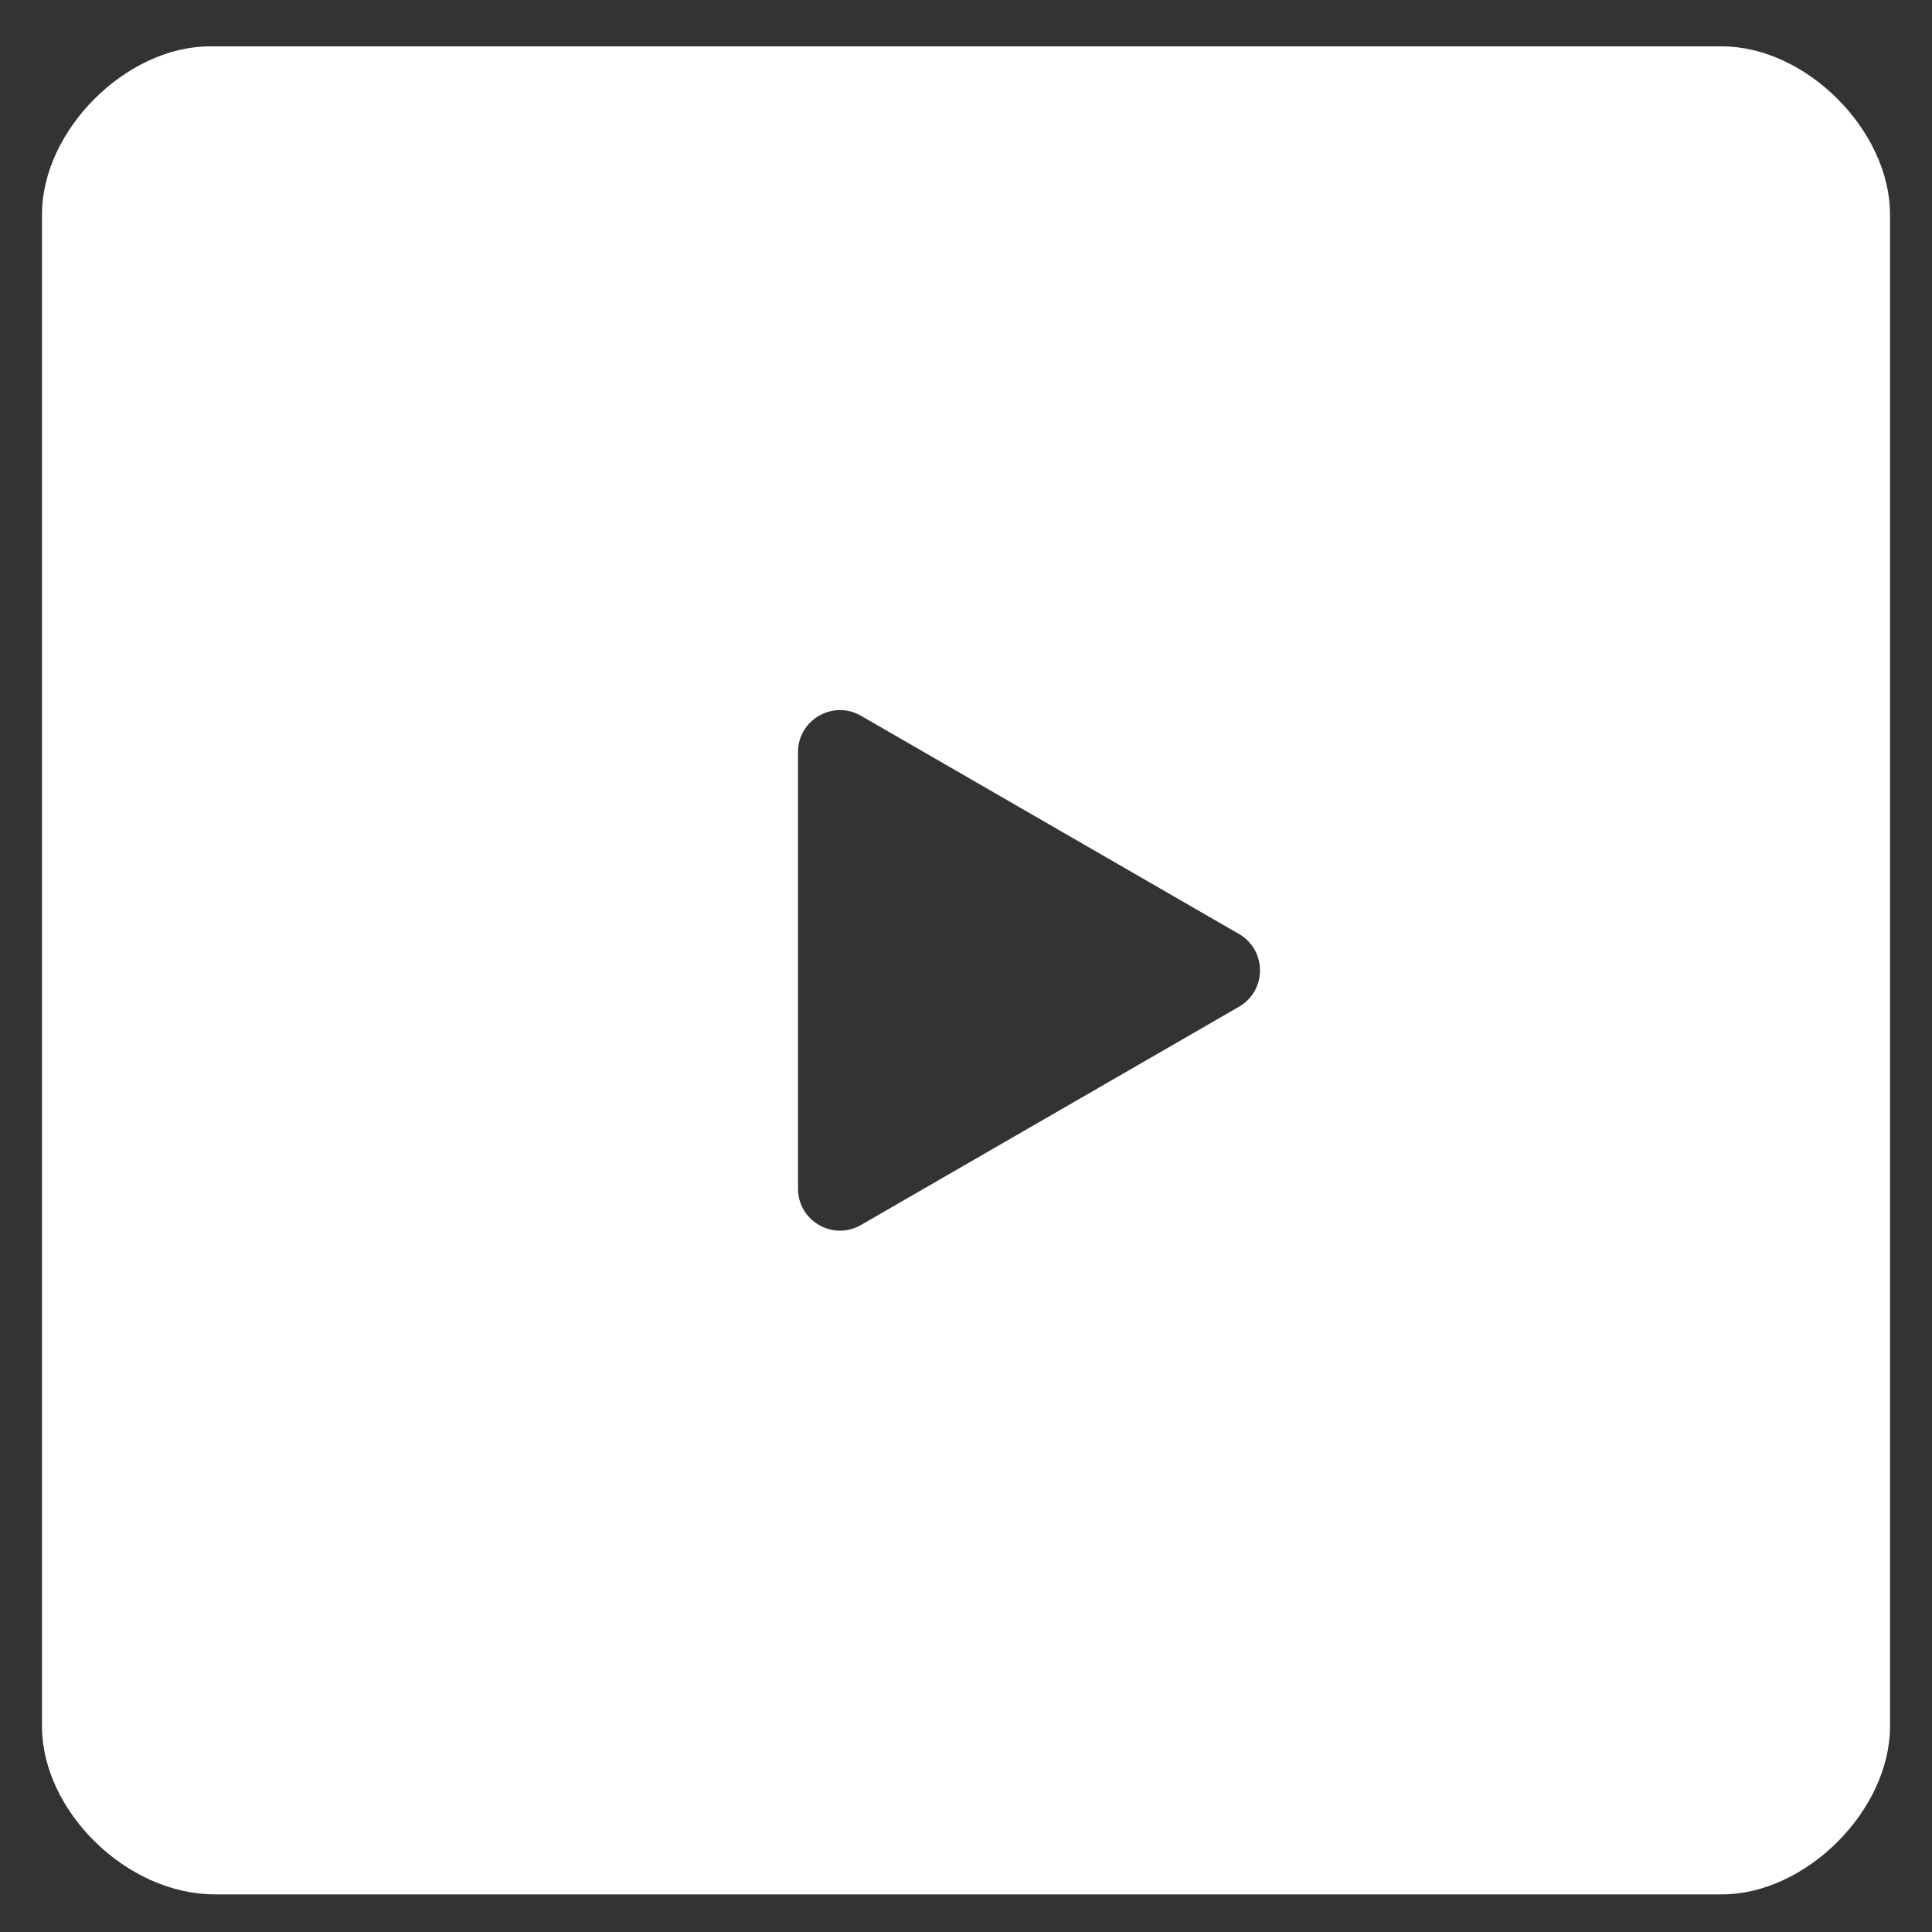<svg width="23" height="23" viewBox="0 0 23 23" fill="none" xmlns="http://www.w3.org/2000/svg">
<rect x="0" y="0" width="23" height="23" fill="#333333" stroke="none"/>
<g clip-path="url(#clip0_372_1296)">
<path d="M22.5 2.552C22.5 1.552 21.5 0.552 20.5 0.552L11.5 0.552H2.5C1.5 0.552 0.5 1.552 0.5 2.552V11.552L0.5 20.552C0.5 21.552 1.5 22.552 2.559 22.552H11.5H20.5C21.5 22.552 22.5 21.552 22.5 20.552V11.552V2.552ZM9.5 14.15V8.954C9.5 8.569 9.917 8.329 10.25 8.521L14.75 11.119C15.083 11.311 15.083 11.793 14.75 11.985L10.25 14.583C9.917 14.776 9.5 14.535 9.5 14.15Z" fill="white"/>
</g>
<defs>
<clipPath id="clip0_372_1296">
<rect width="23" height="22" fill="white" transform="translate(0 0.552)"/>
</clipPath>
</defs>
</svg>
